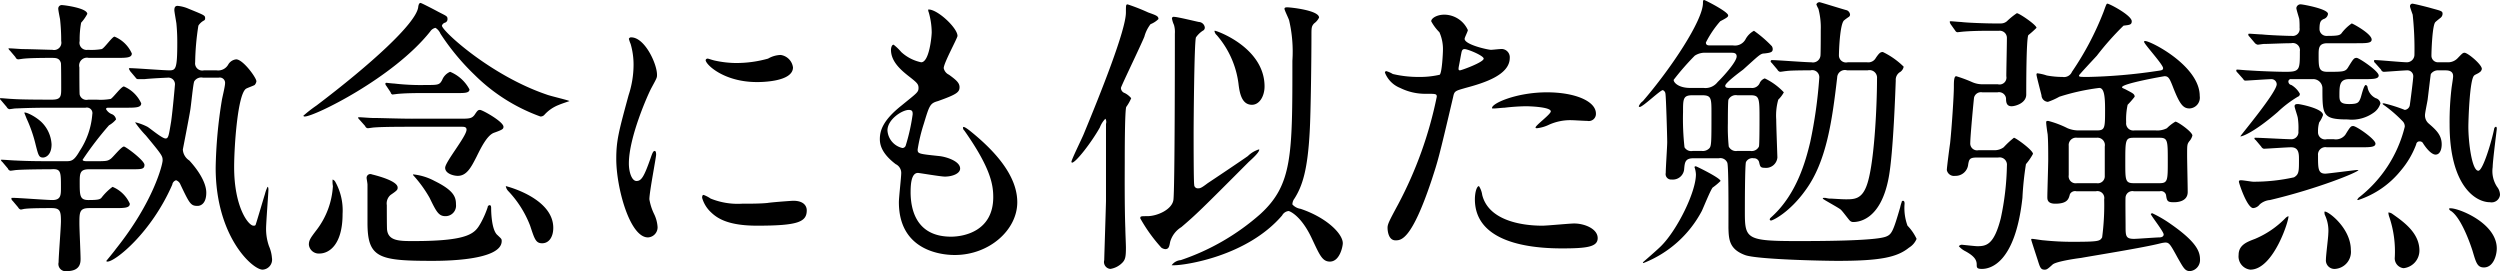<svg xmlns="http://www.w3.org/2000/svg" width="341.187" height="37" viewBox="0 0 341.187 37">
  <defs>
    <style>
      .cls-1 {
        fill-rule: evenodd;
      }
    </style>
  </defs>
  <path id="people_people05_matome_phrase.svg" data-name="people/people05_matome_phrase.svg" class="cls-1" d="M630.864,18987.8a0.758,0.758,0,0,1,.92.9,10.541,10.541,0,0,1-1.72,5c-0.8,1.4-1.16,1.4-1.919,1.4h-1.44c-1.88,0-3.52,0-5.479-.1-0.24,0-1.48-.1-1.76-0.1h-0.16a0.505,0.505,0,0,0,.2.3l0.76,0.9a0.434,0.434,0,0,0,.36.3c0.12,0,.72-0.1.84-0.1,1.44-.1,4.679-0.1,4.679-0.1,1.36-.1,1.36.3,1.36,2.5,0,1,0,1.7-1.16,1.7-0.8,0-4.6-.3-5.479-0.3-0.08,0-.12,0-0.12.1a0.379,0.379,0,0,0,.16.3l0.76,0.9a0.562,0.562,0,0,0,.36.3c0.08,0,.48-0.1.56-0.1,0.8-.1,2.759-0.1,3.639-0.1,1.16,0,1.28.4,1.28,1.8,0,0.8-.32,4.8-0.32,5.6a0.981,0.981,0,0,0,1.12,1.2c1.879,0,1.879-1.2,1.879-1.7,0-.7-0.16-4-0.16-4.8,0-1.5,0-2.1,1.32-2.1h3.4c1.4,0,2.16,0,2.16-.6a4.427,4.427,0,0,0-2.359-2.3,7.687,7.687,0,0,0-1.52,1.5c-0.2.2-.4,0.3-1.76,0.3-1.2,0-1.2-.6-1.2-2.5,0-1.2.08-1.7,1.28-1.7h5.879c1.24,0,1.68,0,1.68-.6s-2.56-2.5-2.8-2.5c-0.36,0-1.519,1.5-1.839,1.7-0.44.3-.6,0.3-2.36,0.3h-0.84c-0.16,0-.6,0-0.6-0.2a44.934,44.934,0,0,1,3.6-4.7,3.411,3.411,0,0,0,.959-0.8,0.941,0.941,0,0,0-.519-0.7,1.551,1.551,0,0,1-.84-0.7c0-.2.16-0.2,0.4-0.2H636.3c1.4,0,2.16,0,2.16-.6a4.565,4.565,0,0,0-2.36-2.3c-0.36,0-1.439,1.5-1.8,1.7a7.708,7.708,0,0,1-1.92.1h-1.16a0.944,0.944,0,0,1-1.16-.7c-0.04-.2-0.04-3.3-0.04-3.7a1.068,1.068,0,0,1,1.28-1.3h3.759c1.36,0,2.12,0,2.12-.6a4.427,4.427,0,0,0-2.359-2.3c-0.32,0-1.4,1.6-1.76,1.7a8.292,8.292,0,0,1-1.88.1,0.978,0.978,0,0,1-1.12-1.2,12.543,12.543,0,0,1,.2-2.5,5.841,5.841,0,0,0,.84-1.2c0-.8-3.159-1.2-3.4-1.2a0.473,0.473,0,0,0-.56.5c0,0.2.2,1.2,0.24,1.4a26.482,26.482,0,0,1,.16,3,1,1,0,0,1-1.2,1.2c-0.36,0-3.2-.1-4.039-0.1-0.24,0-1.52-.1-1.8-0.1h-0.16a0.505,0.505,0,0,0,.2.3l0.76,0.9a0.434,0.434,0,0,0,.36.3c0.12,0,.72-0.1.84-0.1,0.959-.1,3.2-0.1,3.639-0.1,0.68,0,1.16,0,1.36.7,0.04,0.2.04,2.9,0.04,3.4,0,1.1,0,1.6-1.24,1.6-1.28,0-4.239,0-5.519-.1-0.24,0-1.24-.1-1.48-0.1h-0.12a0.379,0.379,0,0,0,.16.3l0.76,0.9a0.562,0.562,0,0,0,.36.3c0.12,0,.72-0.1.84-0.1,0.4,0,1.559-.1,5.079-0.1h4.479Zm-6.079,1.9c-1-.9-2.279-1.4-2.279-1.2l0.32,0.8a19.115,19.115,0,0,1,1.239,3.6c0.36,1.4.44,1.7,1,1.7,0.32,0,1.16-.3,1.16-1.8A4.587,4.587,0,0,0,624.785,18989.7Zm24.236-6a0.723,0.723,0,0,1,.88.8c0,0.4-.4,2-0.44,2.3a63.02,63.02,0,0,0-.84,9.2c0,9.4,5.039,13.9,6.4,13.9a1.365,1.365,0,0,0,1.28-1.6,4.98,4.98,0,0,0-.4-1.6,7.075,7.075,0,0,1-.4-2.4c0-.8.32-4.9,0.32-5.3,0-.1,0-0.4-0.12-0.4a5.262,5.262,0,0,0-.36,1c-0.16.5-1.16,3.9-1.24,4.1-0.04.2-.16,0.2-0.32,0.2-0.68,0-2.639-2.5-2.639-8,0-2.8.48-10,1.639-10.7,0.16-.1,1-0.4,1.16-0.5a0.964,0.964,0,0,0,.24-0.5c0-.5-1.839-3-2.759-3a1.424,1.424,0,0,0-1.08.7,1.57,1.57,0,0,1-1.6.8h-1.72a0.982,0.982,0,0,1-1.2-1.1,35.171,35.171,0,0,1,.44-5,2.006,2.006,0,0,1,.759-0.7,0.293,0.293,0,0,0,.16-0.3c0-.4-0.04-0.4-2.239-1.3a4.855,4.855,0,0,0-1.52-.4c-0.32,0-.44.2-0.44,0.6,0,0.2.24,1.5,0.28,1.8a25.888,25.888,0,0,1,.12,2.6c0,3.6-.2,3.8-1.08,3.8-0.84,0-4.6-.3-5.4-0.3a0.1,0.1,0,0,0-.12.1l0.16,0.3,0.76,0.9a0.375,0.375,0,0,0,.36.2h0.84c0.92-.1,3.079-0.2,3.159-0.2a0.9,0.9,0,0,1,1,1s-0.28,3.3-.52,5c-0.32,1.9-.36,2.3-0.76,2.3-0.48,0-2.119-1.4-2.479-1.6a7.381,7.381,0,0,0-1.6-.6h-0.08a14.8,14.8,0,0,0,1.48,1.8c2.239,2.7,2.279,2.8,2.279,3.4,0,0.5-1.2,5.6-6.4,12.1-0.2.3-1.279,1.6-1.279,1.6,0,0.1.08,0.1,0.16,0.1,1.039,0,5.959-3.9,8.838-10.5a0.731,0.731,0,0,1,.52-0.6,0.99,0.99,0,0,1,.6.6c1.24,2.6,1.4,2.9,2.32,2.9,0.519,0,1.2-.4,1.2-1.8s-1.119-3.1-2.319-4.4a1.9,1.9,0,0,1-.88-1.5s0.88-4.5,1-5.3c0.12-.6.4-3.7,0.56-4a1.12,1.12,0,0,1,1.2-.5h2.12Zm26.438,5.6c-1.8,0-4.359-.1-5.479-0.1-0.28,0-1.519-.1-1.759-0.1h-0.16a0.379,0.379,0,0,0,.16.3l0.8,0.9a0.435,0.435,0,0,0,.36.3c0.12,0,.72-0.1.84-0.1,1.16-.1,3.92-0.1,5.039-0.1h6.919c0.32,0,.68,0,0.68.4,0,0.9-2.919,4.4-2.919,5.2s1.16,1.1,1.719,1.1c1.24,0,1.84-1.2,2.56-2.6,0.64-1.3,1.48-3,2.44-3.3,1.119-.4,1.239-0.5,1.239-0.8,0-.7-2.879-2.3-3.2-2.3-0.28,0-.36.1-0.76,0.7-0.4.5-.72,0.5-2.16,0.5h-6.319Zm-10.878,8.3a3.572,3.572,0,0,0,.04.9,10.868,10.868,0,0,1-2.239,6c-0.84,1.1-1.04,1.4-1.04,2a1.351,1.351,0,0,0,1.44,1.2c1.319,0,3.159-1.2,3.159-5.4a8.022,8.022,0,0,0-1-4.4A0.672,0.672,0,0,0,664.581,18997.6Zm23.636,0.9a1.235,1.235,0,0,0,.36.7,14.316,14.316,0,0,1,2.96,4.7c0.6,1.8.76,2.4,1.639,2.4,0.96,0,1.52-.9,1.52-2.1C694.7,19000.1,688.257,18998.5,688.217,18998.5Zm-6.559-12.7c0.92,0,1.6,0,1.6-.5a5.279,5.279,0,0,0-2.639-2.4,2.009,2.009,0,0,0-1.08,1.1c-0.36.7-.56,0.7-2.24,0.7a31.516,31.516,0,0,1-4.319-.2c-0.2,0-1.04-.1-1.08-0.1a0.156,0.156,0,0,0-.12.1,0.438,0.438,0,0,0,.12.3l0.6,0.9a0.385,0.385,0,0,0,.24.3c0.04,0,.8-0.1.88-0.1,1.2-.1,2.679-0.1,3.559-0.1h4.479Zm-3.039-8.9a1.731,1.731,0,0,1,.68.8,32.009,32.009,0,0,0,4.639,5.6,24.6,24.6,0,0,0,9,5.7,0.7,0.7,0,0,0,.519-0.2,5.11,5.11,0,0,1,2.04-1.4c0.2-.1,1.4-0.5,1.4-0.5,0-.1-2.64-0.7-3.12-0.9-7.638-2.6-14.277-8.7-14.277-9.4a0.619,0.619,0,0,1,.4-0.4,0.493,0.493,0,0,0,.36-0.5c0-.4-0.12-0.4-1.28-1-0.36-.2-2.28-1.2-2.4-1.2-0.16,0-.28.2-0.32,0.6-0.32,2.2-6.479,7.8-13.877,13.4a18.5,18.5,0,0,0-1.8,1.4,0.2,0.2,0,0,0,.2.1c1.32,0,12.118-5.3,17.117-11.6A1.144,1.144,0,0,1,678.619,18976.9Zm-3.04,20c-0.04,0-.04.1,0.08,0.2a17.1,17.1,0,0,1,2.16,3c0.92,1.9,1.24,2.5,2.16,2.5a1.433,1.433,0,0,0,1.439-1.6c0-1-.279-1.9-2.919-3.2A7.8,7.8,0,0,0,675.579,18996.9Zm-5.639,0a0.51,0.51,0,0,0-.719.5c0,0.1.12,0.7,0.12,0.9v5.2c0,4.8,1.519,5.2,8.838,5.2,1.4,0,9.478,0,9.478-2.7,0-.3-0.04-0.3-0.559-0.8-0.88-.7-0.88-3.5-0.88-3.7,0-.1,0-0.4-0.2-0.4a0.3,0.3,0,0,0-.28.3,13.07,13.07,0,0,1-.92,2.1c-0.8,1.4-1.44,2.5-9.2,2.5-1.879,0-3.4,0-3.6-1.5-0.04-.2-0.04-2.9-0.04-3.4a1.524,1.524,0,0,1,.52-1.4c0.88-.6.96-0.7,0.96-1C673.46,18997.8,670.74,18997.1,669.94,18996.9Zm35.073-1.5c0-3.6,2.639-9.5,3.079-10.3,0.76-1.4.76-1.4,0.76-1.8,0-1.5-1.68-5.1-3.519-5.1a0.306,0.306,0,0,0-.32.2,4.83,4.83,0,0,0,.24.7,10.085,10.085,0,0,1,.4,2.8,13.328,13.328,0,0,1-.68,4.2c-1.36,5-1.68,6.2-1.68,8.7,0,3.9,1.84,10.7,4.319,10.7a1.377,1.377,0,0,0,1.32-1.4,4.75,4.75,0,0,0-.48-1.8,7.338,7.338,0,0,1-.64-2c0-1,.92-5.7.92-6.1,0-.1,0-0.5-0.2-0.5s-0.32.3-.56,1c-0.88,2.5-1.24,3.1-1.919,3.1C705.413,18997.8,705.013,18996.6,705.013,18995.4Zm20.716-14.8a3.622,3.622,0,0,0-1.719.5,16.156,16.156,0,0,1-4.4.6,14.085,14.085,0,0,1-2.719-.3c-0.52-.1-1-0.3-1.12-0.3a0.268,0.268,0,0,0-.28.2c0,0.6,2.48,3,7,3,0.48,0,4.919,0,4.919-2A1.973,1.973,0,0,0,725.729,18980.6Zm1.72,19.9c-0.16,0-2.959.2-3.519,0.3-1,.1-2.44.1-3.48,0.1a9.841,9.841,0,0,1-4.279-.7,4.415,4.415,0,0,0-.96-0.5c-0.2,0-.2.3-0.2,0.4a4.3,4.3,0,0,0,1.24,2c0.84,0.8,2.32,1.8,6.239,1.8,5.6,0,6.8-.5,6.8-2.1C729.289,19001.3,728.969,19000.5,727.449,19000.5Zm18.414-26.1a0.914,0.914,0,0,0,.08.4,10.26,10.26,0,0,1,.4,2.7c0,0.5-.32,4.1-1.44,4.1a5.728,5.728,0,0,1-2.719-1.4,6.968,6.968,0,0,0-1.04-1c-0.28,0-.36.5-0.36,0.7,0,1.7,1.52,2.9,2.68,3.8,0.88,0.7,1.079.9,1.079,1.4,0,0.6-.239.7-2.319,2.4-2.52,2-2.96,3.4-2.96,4.6s0.72,2.3,2.16,3.4a1.327,1.327,0,0,1,.76,1.2c0,0.6-.32,3.3-0.32,4,0,7.2,6.879,7.2,7.639,7.2,4.679,0,8.518-3.4,8.518-7.2,0-2.8-1.8-6-6.4-9.7-0.12-.1-1-0.8-1-0.5a0.444,0.444,0,0,0,.16.4c3.6,5.1,3.96,7.4,3.96,9.1,0,4.7-4.079,5.4-5.759,5.4-5,0-5.479-4.1-5.519-5.9,0-.9,0-2.8,1-2.8,0.2,0,3.079.5,3.679,0.5,1,0,2.08-.4,2.08-1.1,0-1-1.88-1.6-2.84-1.7-2.8-.3-2.959-0.3-2.959-0.9a23.092,23.092,0,0,1,.839-3.5c0.76-2.5.84-2.8,1.92-3.1,2.52-.9,2.96-1.2,2.96-1.9,0-.6-0.48-1-1.44-1.7a1.274,1.274,0,0,1-.72-0.9c0-.7,1.88-4.1,1.88-4.4C749.863,18976.9,747.063,18974.3,745.863,18974.4Zm-2.119,14.3a26.491,26.491,0,0,1-.96,4.3,0.487,0.487,0,0,1-.44.3,2.628,2.628,0,0,1-2.04-2.4c0-1.5,2-2.8,2.92-2.8C743.744,18988.1,743.744,18988.4,743.744,18988.7Zm38.423,9.6c-0.08-.3-0.08-6-0.08-7,0-1.3.08-12.5,0.32-13.1a3.462,3.462,0,0,1,.92-0.9,0.458,0.458,0,0,0,.28-0.5,0.858,0.858,0,0,0-.8-0.7c-0.52-.1-2.919-0.7-3.4-0.7a0.23,0.23,0,0,0-.28.2,3.467,3.467,0,0,0,.28.9,3.46,3.46,0,0,1,.12,1.2c0,1.8,0,21.5-.2,22.7-0.2,1.3-2.2,2.2-3.56,2.2-0.88,0-.96,0-0.96.3a21.576,21.576,0,0,0,2.88,4,1.124,1.124,0,0,0,.52.2c0.52,0,.56-0.4.68-1a3.473,3.473,0,0,1,1.52-2c2-1.7,2.719-2.4,9.2-8.9,1-.9,1.44-1.4,1.44-1.7h-0.08a3.739,3.739,0,0,0-1.48.9c-0.84.6-4.719,3.2-5.479,3.7-0.92.7-1.04,0.7-1.32,0.7A0.478,0.478,0,0,1,782.167,18998.3Zm-8.6-11.8a2.768,2.768,0,0,0-.88-0.7,0.748,0.748,0,0,1-.52-0.7c0-.2,2.719-5.8,3.2-7a4.846,4.846,0,0,1,.84-1.7,3.255,3.255,0,0,0,1.08-.7c0-.4-0.28-0.5-1.4-0.9a26.592,26.592,0,0,0-2.8-1.1c-0.24,0-.24.1-0.24,1.1,0,2.4-3.48,11.1-5.759,16.6-0.24.6-1.68,3.5-1.68,3.8a0.177,0.177,0,0,0,.08.1c0.52,0,2.68-2.8,3.8-4.8a3.447,3.447,0,0,1,.76-1.2,0.88,0.88,0,0,1,.08.7v10.5c0,0.5-.24,7.7-0.24,8.1a0.948,0.948,0,0,0,.84,1.2,2.907,2.907,0,0,0,1.68-.9c0.36-.4.44-0.8,0.44-2,0-.4-0.08-2.2-0.08-2.6-0.12-3.2-.08-8-0.08-9.1s0-6.9.2-7.5A6.087,6.087,0,0,0,773.569,18986.5Zm22,14.5a1.347,1.347,0,0,1,.28-0.8c1.08-1.7,1.8-3.9,2.08-9.1,0.16-2.7.24-10.4,0.24-13.1,0-1.1,0-1.3.36-1.7a2.158,2.158,0,0,0,.679-0.8c0-1-3.919-1.4-4.319-1.4-0.16,0-.4,0-0.4.2s0.56,1.3.64,1.6a18.908,18.908,0,0,1,.44,5.5c0,12.9,0,16.9-4.359,20.9a31.7,31.7,0,0,1-10.878,6.3,1.678,1.678,0,0,0-1.24.7h0.36c1.439,0,9.918-1.2,14.717-6.8a1.142,1.142,0,0,1,.88-0.6c0.12,0,1.72.6,3.2,3.8,1.039,2.2,1.4,3.1,2.439,3.1,1.36,0,1.76-2.1,1.76-2.5,0-1.3-2.2-3.5-5.759-4.7A1.855,1.855,0,0,1,795.565,19001Zm-10.318-23.1a12.528,12.528,0,0,1,2.959,6.6c0.16,1.4.48,2.9,1.84,2.9,1.04,0,1.72-1.2,1.72-2.5,0-5.3-6.519-7.6-6.759-7.6h-0.08A0.924,0.924,0,0,0,785.247,18977.9Zm23.306,26.3c0,0.4.12,1.7,1.08,1.7,0.76,0,2.2,0,4.959-8.3,0.84-2.6.88-2.6,2.92-11.3,0.16-.8.32-0.8,1.68-1.2,2.639-.7,6.039-1.8,6.039-4.1a1.133,1.133,0,0,0-1.32-1.2c-0.2,0-1.08.1-1.24,0.1-0.4,0-3.6-.7-3.6-1.5,0-.2.439-1,0.439-1.2a3.564,3.564,0,0,0-3.2-2.1c-1.04,0-1.8.5-1.8,0.9a6.247,6.247,0,0,0,1.12,1.5,5.635,5.635,0,0,1,.48,2.5c0,0.3-.12,3-0.44,3.3a11.887,11.887,0,0,1-2.839.3,15.057,15.057,0,0,1-3.56-.4,3.672,3.672,0,0,0-.92-0.4,0.246,0.246,0,0,0-.16.2,3.688,3.688,0,0,0,2.08,2.1,7.667,7.667,0,0,0,3.559.8c1.28,0,1.44,0,1.44.4a54.364,54.364,0,0,1-5.279,14.7C808.753,19003.3,808.553,19003.7,808.553,19004.2Zm9.719-22c0.2-1,.2-1.1.36-1.9,0.08-.4.2-0.5,0.44-0.5,0.439,0,2.6.9,2.6,1.3,0,0.5-3.039,1.6-3.239,1.6C818.192,18982.7,818.232,18982.5,818.272,18982.2Zm4.559,5.7h0.36c0.16,0,1.08-.1,1.32-0.1a28.638,28.638,0,0,1,2.879-.2c0.6,0,3.44.1,3.44,0.7,0,0.4-2.08,1.9-2.08,2.2,0,0.1.12,0.1,0.2,0.1a5.115,5.115,0,0,0,1.68-.5,7.1,7.1,0,0,1,2.959-.6c0.32,0,1.88.1,2.24,0.1a0.97,0.97,0,0,0,1.16-1c0-1.7-2.88-2.9-6.679-2.9C826.03,18985.7,822.551,18987.3,822.831,18987.9Zm-1.8,10.6c-0.32,0-.56.9-0.56,1.8,0,5,5.4,6.7,11.878,6.7,3.4,0,4.88-.2,4.88-1.4,0-1.3-1.84-2-3.2-2-0.64,0-3.679.3-4.359,0.3-3.04,0-7.359-.8-8.2-4.2A3.012,3.012,0,0,0,821.031,18998.5Zm32.725-3.8a1.025,1.025,0,0,1,1.16.6c0.2,0.4.16,7.5,0.16,8.9,0.04,1.6.12,2.9,2.24,3.7,1.52,0.6,10.438.8,12.718,0.8,5.8,0,8.078-.5,9.678-1.8a2.546,2.546,0,0,0,1.04-1.2,6.536,6.536,0,0,0-1.24-1.8,7.057,7.057,0,0,1-.4-3c0-.3-0.08-0.4-0.24-0.4a0.2,0.2,0,0,0-.16.2,4.6,4.6,0,0,0-.2.7c-0.96,3.3-1.16,3.7-1.959,4-1.6.6-9.519,0.6-12.078,0.6-6.919,0-7.159-.3-7.159-3.9,0-.7,0-6.7.16-6.9a0.974,0.974,0,0,1,1.04-.5,0.706,0.706,0,0,1,.76.6c0.12,0.5.159,0.7,0.719,0.7a1.557,1.557,0,0,0,1.76-1.4c0-.1-0.16-4.4-0.16-5.2a7.952,7.952,0,0,1,.28-2.7,4.138,4.138,0,0,0,.76-1,8.751,8.751,0,0,0-2.6-1.9,1.173,1.173,0,0,0-.72.7,1.127,1.127,0,0,1-1.159.6H855.2c-0.24,0-.56,0-0.56-0.3,0-.4,2.04-1.9,2.44-2.2,2.119-1.9,2.359-2.2,2.879-2.2,0.92-.1,1.16-0.2,1.16-0.6a0.772,0.772,0,0,0-.12-0.4,16.771,16.771,0,0,0-2.439-2.1,2.882,2.882,0,0,0-1.12,1.1,1.64,1.64,0,0,1-1.72.9H852.6c-0.28,0-.6,0-0.6-0.4a13.626,13.626,0,0,1,1.959-2.9c0.96-.5,1.08-0.6,1.08-0.8,0-.5-3.159-2.1-3.279-2.1-0.16,0-.16.2-0.16,0.4,0,2.4-4.4,9-8.2,13.4a1.621,1.621,0,0,0-.56.7,0.156,0.156,0,0,0,.12.1c0.44,0,2.8-2.3,3.16-2.3a0.581,0.581,0,0,1,.36.5c0.08,0.4.24,5.8,0.24,6.6,0,0.6-.2,3.5-0.2,4.2a0.743,0.743,0,0,0,.8.9,1.553,1.553,0,0,0,1.719-1.5c0.08-.8.12-1.4,1.24-1.4h3.479Zm-2.279-8.6c1.28,0,1.28.4,1.28,2.5,0,4.1,0,4.5-.36,4.8a1.227,1.227,0,0,1-.96.3H850.2a1.058,1.058,0,0,1-1.12-.5,35.447,35.447,0,0,1-.2-4.8c0-1.8,0-2.3,1.28-2.3h1.32Zm3.959-5.8c0.32,0,.76,0,0.76.5,0,0.7-1.68,2.6-2.6,3.5a2.1,2.1,0,0,1-1.919.8h-1.84c-1.52,0-2.24-.7-2.24-1.1a35.373,35.373,0,0,1,2.88-3.3,2.53,2.53,0,0,1,1.56-.4h3.4Zm0.84,13.4a1.094,1.094,0,0,1-1.16-.6,25.961,25.961,0,0,1-.12-3.2c0-.4,0-3,0.08-3.2a1.12,1.12,0,0,1,1.2-.6h1.8c1.239,0,1.239.4,1.239,3.3,0,0.5,0,3.5-.079,3.7a1.094,1.094,0,0,1-1.16.6h-1.8Zm-5.839,2.2a3.353,3.353,0,0,1,.2,1c0,2.4-2.52,7.5-4.679,9.7-0.36.4-2.56,2.3-2.56,2.3a0.177,0.177,0,0,0,.08.1,15.329,15.329,0,0,0,7.959-7.1c0.24-.5,1.16-2.8,1.48-3.2a8.555,8.555,0,0,0,1.079-.9c0-.4-3.279-2-3.359-2A0.175,0.175,0,0,0,850.437,18995.9Zm20.916-14.3a0.97,0.97,0,0,1-1.2-.9c0-.6.12-4.2,0.68-4.8a7.083,7.083,0,0,1,.679-0.5,0.379,0.379,0,0,0,.16-0.3,0.711,0.711,0,0,0-.44-0.6c-0.439-.1-3.6-1.1-3.719-1.1a0.461,0.461,0,0,0-.44.3,4.037,4.037,0,0,0,.28.6,9.931,9.931,0,0,1,.32,2.9c0,0.5,0,3.2-.04,3.5a1.031,1.031,0,0,1-1.24.9c-0.88,0-4.639-.3-5.439-0.3a0.22,0.22,0,0,0-.12.2,0.568,0.568,0,0,0,.16.2l0.76,0.9a0.562,0.562,0,0,0,.36.3c0.16,0,.72-0.1.84-0.1,0.56-.1,2.759-0.1,3.319-0.1a0.962,0.962,0,0,1,1.2,1,63.158,63.158,0,0,1-1.24,8.8c-0.6,2.5-1.8,7-5.159,10.1-0.32.3-.36,0.3-0.36,0.5a0.269,0.269,0,0,0,.16.1c0.24,0,2.56-1.1,4.759-4.2,2.84-3.9,3.6-9.5,4.28-15.3a1.058,1.058,0,0,1,1.359-1h2.8a1.031,1.031,0,0,1,1.28,1.1c0,4-.4,12.2-1.48,14.8-0.68,1.7-1.68,1.7-2.8,1.7-0.64,0-1.76-.1-2.24-0.1-0.12,0-.52-0.1-0.6-0.1-0.2,0-.28,0-0.28.1s2.08,1.2,2.44,1.5c0.24,0.2,1.039,1.3,1.239,1.5a0.649,0.649,0,0,0,.44.2c0.48,0,3.76,0,4.88-6.1,0.639-3.4.919-12.3,0.959-13.2a1.24,1.24,0,0,1,.64-1.2,1.125,1.125,0,0,0,.44-0.7,10.555,10.555,0,0,0-2.839-2c-0.32,0-.48.1-0.96,0.8a1.171,1.171,0,0,1-1.2.6h-2.64Zm33.881,17.6a0.941,0.941,0,0,1,1.12,1.1,33.8,33.8,0,0,1-.28,5.2c-0.32.5-.36,0.6-4.079,0.6a37.977,37.977,0,0,1-3.879-.2c-0.24,0-1.36-.2-1.6-0.2-0.08,0-.12,0-0.12.1s0.6,1.9.92,2.9c0.28,0.9.4,1.2,0.88,1.2,0.28,0,.36,0,1.119-0.7,0.44-.4,3.04-0.8,3.88-0.9,1.639-.3,8.558-1.4,10.878-2a4.517,4.517,0,0,1,.6-0.1c0.56,0,.68.2,1.72,2.1,0.8,1.4,1,1.8,1.679,1.8a1.518,1.518,0,0,0,1.36-1.6c0-1.1-.52-2.4-3.959-4.8a16.436,16.436,0,0,0-2.56-1.5,0.447,0.447,0,0,0-.2.1c0,0.2,1.76,2.4,1.76,2.8,0,0.2-.16.4-0.6,0.4-0.4,0-3.039.2-3.439,0.2-1.16,0-1.16-.4-1.16-1.8,0-.6-0.04-3.7,0-3.9a0.935,0.935,0,0,1,1.12-.8h3.559a0.7,0.7,0,0,1,.84.5c0.12,0.8.16,1,1.04,1,0.32,0,1.919,0,1.919-1.4,0-.8-0.08-4.3-0.08-5,0-1.4,0-1.5.28-1.9a1.879,1.879,0,0,0,.44-0.8c0-.5-2-1.9-2.319-1.9a5.635,5.635,0,0,0-1.16.9,2.892,2.892,0,0,1-1.52.3h-2.919a0.979,0.979,0,0,1-1.12-1.1,9.345,9.345,0,0,1,.2-2.4,11.775,11.775,0,0,0,.959-1.1c0-.4-0.319-0.5-1.239-1-0.44-.2-0.48-0.2-0.48-0.3,0-.5,5.719-1.5,5.8-1.5,0.52,0,.68.3,1.08,1.3,0.96,2.5,1.439,3.1,2.319,3.1a1.472,1.472,0,0,0,1.4-1.7c0-4.1-6.679-7.5-7.439-7.5-0.04,0-.16,0-0.16.1,0,0.3,2.6,3.1,2.6,3.6,0,0.3-.24.3-0.92,0.4a73.368,73.368,0,0,1-9.278.8c-1.16,0-1.28,0-1.28-.2,0-.1,2.079-2.3,2.439-2.7a38.919,38.919,0,0,1,3.64-4.1c0.8-.1,1.12-0.1,1.12-0.6,0-.8-3.04-2.4-3.32-2.4-0.12,0-.16.1-0.52,1.1a40.33,40.33,0,0,1-4.319,8.2,1.17,1.17,0,0,1-1.28.7,11.775,11.775,0,0,1-2.159-.2,6.281,6.281,0,0,0-1.32-.3,0.209,0.209,0,0,0-.08.2c0,0.2.56,2.3,0.68,2.8a0.927,0.927,0,0,0,.88.9,9.1,9.1,0,0,0,1.559-.7,30,30,0,0,1,5.439-1.2c0.64,0,.8,1,0.8,2.9,0,2.6,0,2.9-1.16,2.9h-2.479a3.913,3.913,0,0,1-1.48-.3,13.24,13.24,0,0,0-2.64-1c-0.159,0-.279,0-0.279.2,0,0.3.159,1.4,0.2,1.6,0.079,0.9.079,2.5,0.079,3.5,0,0.8-.12,4.4-0.12,5.1,0,0.3,0,.9,1.08.9,1.72,0,1.84-.7,2-1.3a0.8,0.8,0,0,1,.88-0.4h2.679Zm0.08-7.3a1.012,1.012,0,0,1,1.12,1.2v4a0.955,0.955,0,0,1-1.12,1h-2.679a0.958,0.958,0,0,1-1.12-1.1v-4a1.006,1.006,0,0,1,1.16-1.1h2.639Zm8.6,0c1.12,0,1.12.4,1.12,3.2,0,2.6,0,3-1.12,3h-3.519c-1.16,0-1.16-.4-1.16-2.8,0-3.1,0-3.4,1.16-3.4h3.519Zm-22.036,2.7a1,1,0,0,1,1.2,1.1,36.824,36.824,0,0,1-.839,7.2c-0.92,3.6-1.96,3.8-3.2,3.8-0.32,0-2.039-.2-2.12-0.2a0.553,0.553,0,0,0-.4.2,2.949,2.949,0,0,0,.919.7c1.08,0.6,1.52,1.1,1.52,1.8,0,0.4,0,.6.72,0.6,1,0,4.519-.6,5.519-9.7a42.086,42.086,0,0,1,.48-4.6,7.86,7.86,0,0,0,.96-1.4c0-.5-2.36-2.2-2.6-2.2a12.034,12.034,0,0,0-1.4,1.3,2.1,2.1,0,0,1-1.32.4H889.2a0.933,0.933,0,0,1-1.12-1c0-.9.48-6,0.52-6.2a0.973,0.973,0,0,1,1.12-.7h2.08a0.966,0.966,0,0,1,1.16.8c0,0.5.039,1.1,0.759,1.1,0.48,0,2-.4,2-1.6s0-7.5.28-8.1a14.1,14.1,0,0,0,1.12-1c0-.4-2.36-2-2.68-2a9.928,9.928,0,0,0-1.36,1.1,1.268,1.268,0,0,1-.839.3h-0.88c-1.2,0-3.84-.1-4.52-0.2-0.239,0-1.239-.1-1.439-0.1-0.08,0-.12,0-0.12.1a0.869,0.869,0,0,0,.12.3l0.64,0.9a0.4,0.4,0,0,0,.28.2c0.04,0,.879-0.1,1-0.1,1.32-.1,2.88-0.1,3.88-0.1H892a0.974,0.974,0,0,1,1.079,1c0,0.9-.08,4.5-0.08,5.2a0.939,0.939,0,0,1-1.159,1.1h-2.12a3.415,3.415,0,0,1-1.4-.3,18.86,18.86,0,0,0-2.159-.8c-0.32,0-.32.8-0.32,1.5,0,1.1-.28,5.5-0.52,7.7-0.08.5-.44,3.3-0.44,3.6a0.988,0.988,0,0,0,1.12.8,1.73,1.73,0,0,0,1.8-1.6c0.12-.6.16-0.9,1.12-0.9h2.96Zm42.9-10.7a1.26,1.26,0,0,1,1.36,1.2c0,3.7,0,4.3,3.439,4.3a5.113,5.113,0,0,0,3.52-.9,2.331,2.331,0,0,0,.96-1.3,0.866,0.866,0,0,0-.64-0.7,2.016,2.016,0,0,1-1.12-1.5,0.344,0.344,0,0,0-.24-0.3c-0.28,0-.6,1.5-0.72,1.8-0.24.6-.36,0.8-1.56,0.8-1.079,0-1.319-.3-1.319-1.1,0-1.4,0-2.3,1.319-2.3h1.92c1.32,0,2.12,0,2.12-.5,0-.6-2.68-2.4-3-2.4-0.36,0-.44.1-1.12,1.2-0.4.7-.64,0.7-2.879,0.7-1.2,0-1.2-.6-1.2-2.3,0-.9,0-1.6,1.2-1.6h3.919c1.4,0,2.12,0,2.12-.5,0-.8-2.6-2.2-2.72-2.2a5.94,5.94,0,0,0-1.439,1.4c-0.24.2-.4,0.3-1.96,0.3a0.947,0.947,0,0,1-1-.9c0-1,.16-1.2.56-1.4a0.823,0.823,0,0,0,.6-0.7c0-.7-3.48-1.3-3.64-1.3a0.577,0.577,0,0,0-.679.5c0,0.2.359,1.3,0.4,1.5a10.793,10.793,0,0,1,.041,1.2,0.945,0.945,0,0,1-1.04,1.1c-0.72,0-3.2-.1-4.08-0.2-0.28,0-1.519-.1-1.759-0.1a0.1,0.1,0,0,0-.12.1,0.379,0.379,0,0,0,.16.3l0.76,0.9a0.82,0.82,0,0,0,.36.2c0.119,0,.719-0.1.839-0.1,0.68,0,2.6-.1,3.72-0.1a0.976,0.976,0,0,1,1.2,1.1c0,2.5,0,2.8-1.879,2.8-1.32,0-3.84-.1-5.2-0.2-0.24,0-1.24-.1-1.44-0.1-0.08,0-.16,0-0.16.1a0.379,0.379,0,0,0,.16.3l0.8,0.9a0.3,0.3,0,0,0,.32.2c0.28,0,3.039-.2,3.559-0.2a0.719,0.719,0,0,1,.68.7c0,1.1-4.959,7-4.959,7.1s1.6-.3,5.079-3.3a15.4,15.4,0,0,1,2.76-2.1,0.4,0.4,0,0,0,.279-0.4,3.139,3.139,0,0,0-1.159-1.2,0.483,0.483,0,0,1-.4-0.4,0.336,0.336,0,0,1,.4-0.4h2.879Zm-3.279,18.7a1.127,1.127,0,0,0-.44.3,12.645,12.645,0,0,1-4.119,2.8c-1.04.4-2.24,0.8-2.24,2.2a1.812,1.812,0,0,0,1.6,2C929.533,19009.9,931.693,19002.8,931.493,19002.6Zm4.919-.6a1.361,1.361,0,0,0,.04.4,5.012,5.012,0,0,1,.48,2.6c0,0.5-.32,2.9-0.32,3.5a1.168,1.168,0,0,0,1.24,1.3,2.329,2.329,0,0,0,2.159-2.6C940.011,19004.1,936.652,19001.7,936.412,19002Zm8.718,0.1a2.261,2.261,0,0,0,.16.7,14.761,14.761,0,0,1,.72,5.4,1.352,1.352,0,0,0,1.2,1.5,2.422,2.422,0,0,0,2.16-2.4c0-2.4-2.12-3.9-3.68-5A0.972,0.972,0,0,0,945.13,19002.1Zm8.279-.5a0.538,0.538,0,0,0,.28.3c1.48,1,2.76,4.9,2.92,5.4,0.479,1.6.639,2.3,1.559,2.3,1.32,0,1.76-1.7,1.76-2.6C959.928,19003.2,953.649,19001.1,953.409,19001.6Zm-25.636-8.5a0.562,0.562,0,0,0,.36.3c0.32,0,3.16-.2,3.72-0.2,1.079,0,1.079.9,1.079,1.7,0,1.6,0,2-.679,2.4a25.352,25.352,0,0,1-5.559.6c-0.24,0-1.36-.2-1.64-0.2-0.16,0-.32,0-0.32.2s1.12,3.6,1.96,3.6a1.247,1.247,0,0,0,.879-0.5,2.4,2.4,0,0,1,1.4-.6c6.359-1.5,12.078-3.8,12.078-4.1h-0.2c-0.2,0-4,.5-4.319.5-1,0-1-.7-1-2.5a1.011,1.011,0,0,1,1.2-1.1h4.519c1.36,0,2.12,0,2.12-.5,0-.6-2.6-2.4-3.04-2.4-0.32,0-.4.1-1.08,1.2a1.62,1.62,0,0,1-1.559.6h-0.96a0.969,0.969,0,0,1-1.2-1,4.216,4.216,0,0,1,.16-1.3,3.634,3.634,0,0,0,.52-1c0-.9-3.2-1.5-3.4-1.5s-0.479,0-.479.3c0,0.2.4,1.3,0.44,1.6a8.956,8.956,0,0,1,.08,1.8,0.972,0.972,0,0,1-1.04,1.1c-0.68,0-4.08-.2-4.84-0.2-0.079,0-.119,0-0.119.1a0.275,0.275,0,0,0,.16.2Zm25.156-10.4c0.76,0,1.04.3,1.04,0.8,0,0.2-.08.7-0.2,1.5a39.152,39.152,0,0,0-.28,5.1c0,8.2,3.439,10.6,5.519,10.6a1.153,1.153,0,0,0,1.36-1,1.807,1.807,0,0,0-.4-1.1,3.9,3.9,0,0,1-.6-2.7c0-.8.56-5.1,0.56-5.2s0-.3-0.12-0.3a0.327,0.327,0,0,0-.24.3c-0.32,1.6-1.52,5.7-2.16,5.7-0.879,0-1.359-3.9-1.359-6,0-.7.16-6.5,0.8-7,0.079-.1.6-0.3,0.679-0.4a0.669,0.669,0,0,0,.36-0.5c0-.6-1.919-2.2-2.359-2.2-0.24,0-.32.1-1,0.8a1.81,1.81,0,0,1-1.36.5h-1.2a0.894,0.894,0,0,1-.959-0.9c0-.6.119-4.3,0.559-4.6,0.08-.1.6-0.5,0.72-0.6a0.732,0.732,0,0,0,.24-0.5c0-.4-0.16-0.4-1.6-0.8-0.319-.1-2.319-0.6-2.519-0.6a0.339,0.339,0,0,0-.32.4c0,0.1.32,1,.36,1.1a43.731,43.731,0,0,1,.24,5.5,1.039,1.039,0,0,1-1,1c-0.68,0-3.759-.3-4.359-0.3-0.08,0-.16,0-0.16.1a0.379,0.379,0,0,0,.16.3l0.8,0.9a0.434,0.434,0,0,0,.36.3c0.32,0,2.8-.2,3.239-0.2a0.8,0.8,0,0,1,.8.8c0,0.4-.4,3.5-0.48,4a0.772,0.772,0,0,1-.68.6,20.788,20.788,0,0,0-2.839-.9c-0.28,0-.24.1,0.08,0.3a18.112,18.112,0,0,1,2.519,2.2,1,1,0,0,1,.24.7,17.537,17.537,0,0,1-6.319,9.7,0.643,0.643,0,0,1-.16.2,0.1,0.1,0,0,0,.12.1,12.438,12.438,0,0,0,5.8-4,11.949,11.949,0,0,0,2.12-3.6,0.449,0.449,0,0,1,.52-0.4,0.487,0.487,0,0,1,.44.3c0.72,1.1,1.319,1.5,1.679,1.5,0.6,0,.84-0.7.84-1.4,0-1.3-.8-2-1.839-2.9a1.459,1.459,0,0,1-.44-1.1c0-.3.32-1.8,0.36-2.1,0.08-.6.4-3.4,0.439-3.5a1.179,1.179,0,0,1,1.04-.5h0.96Z" transform="translate(-619.188 -18973.1)"/>
</svg>
